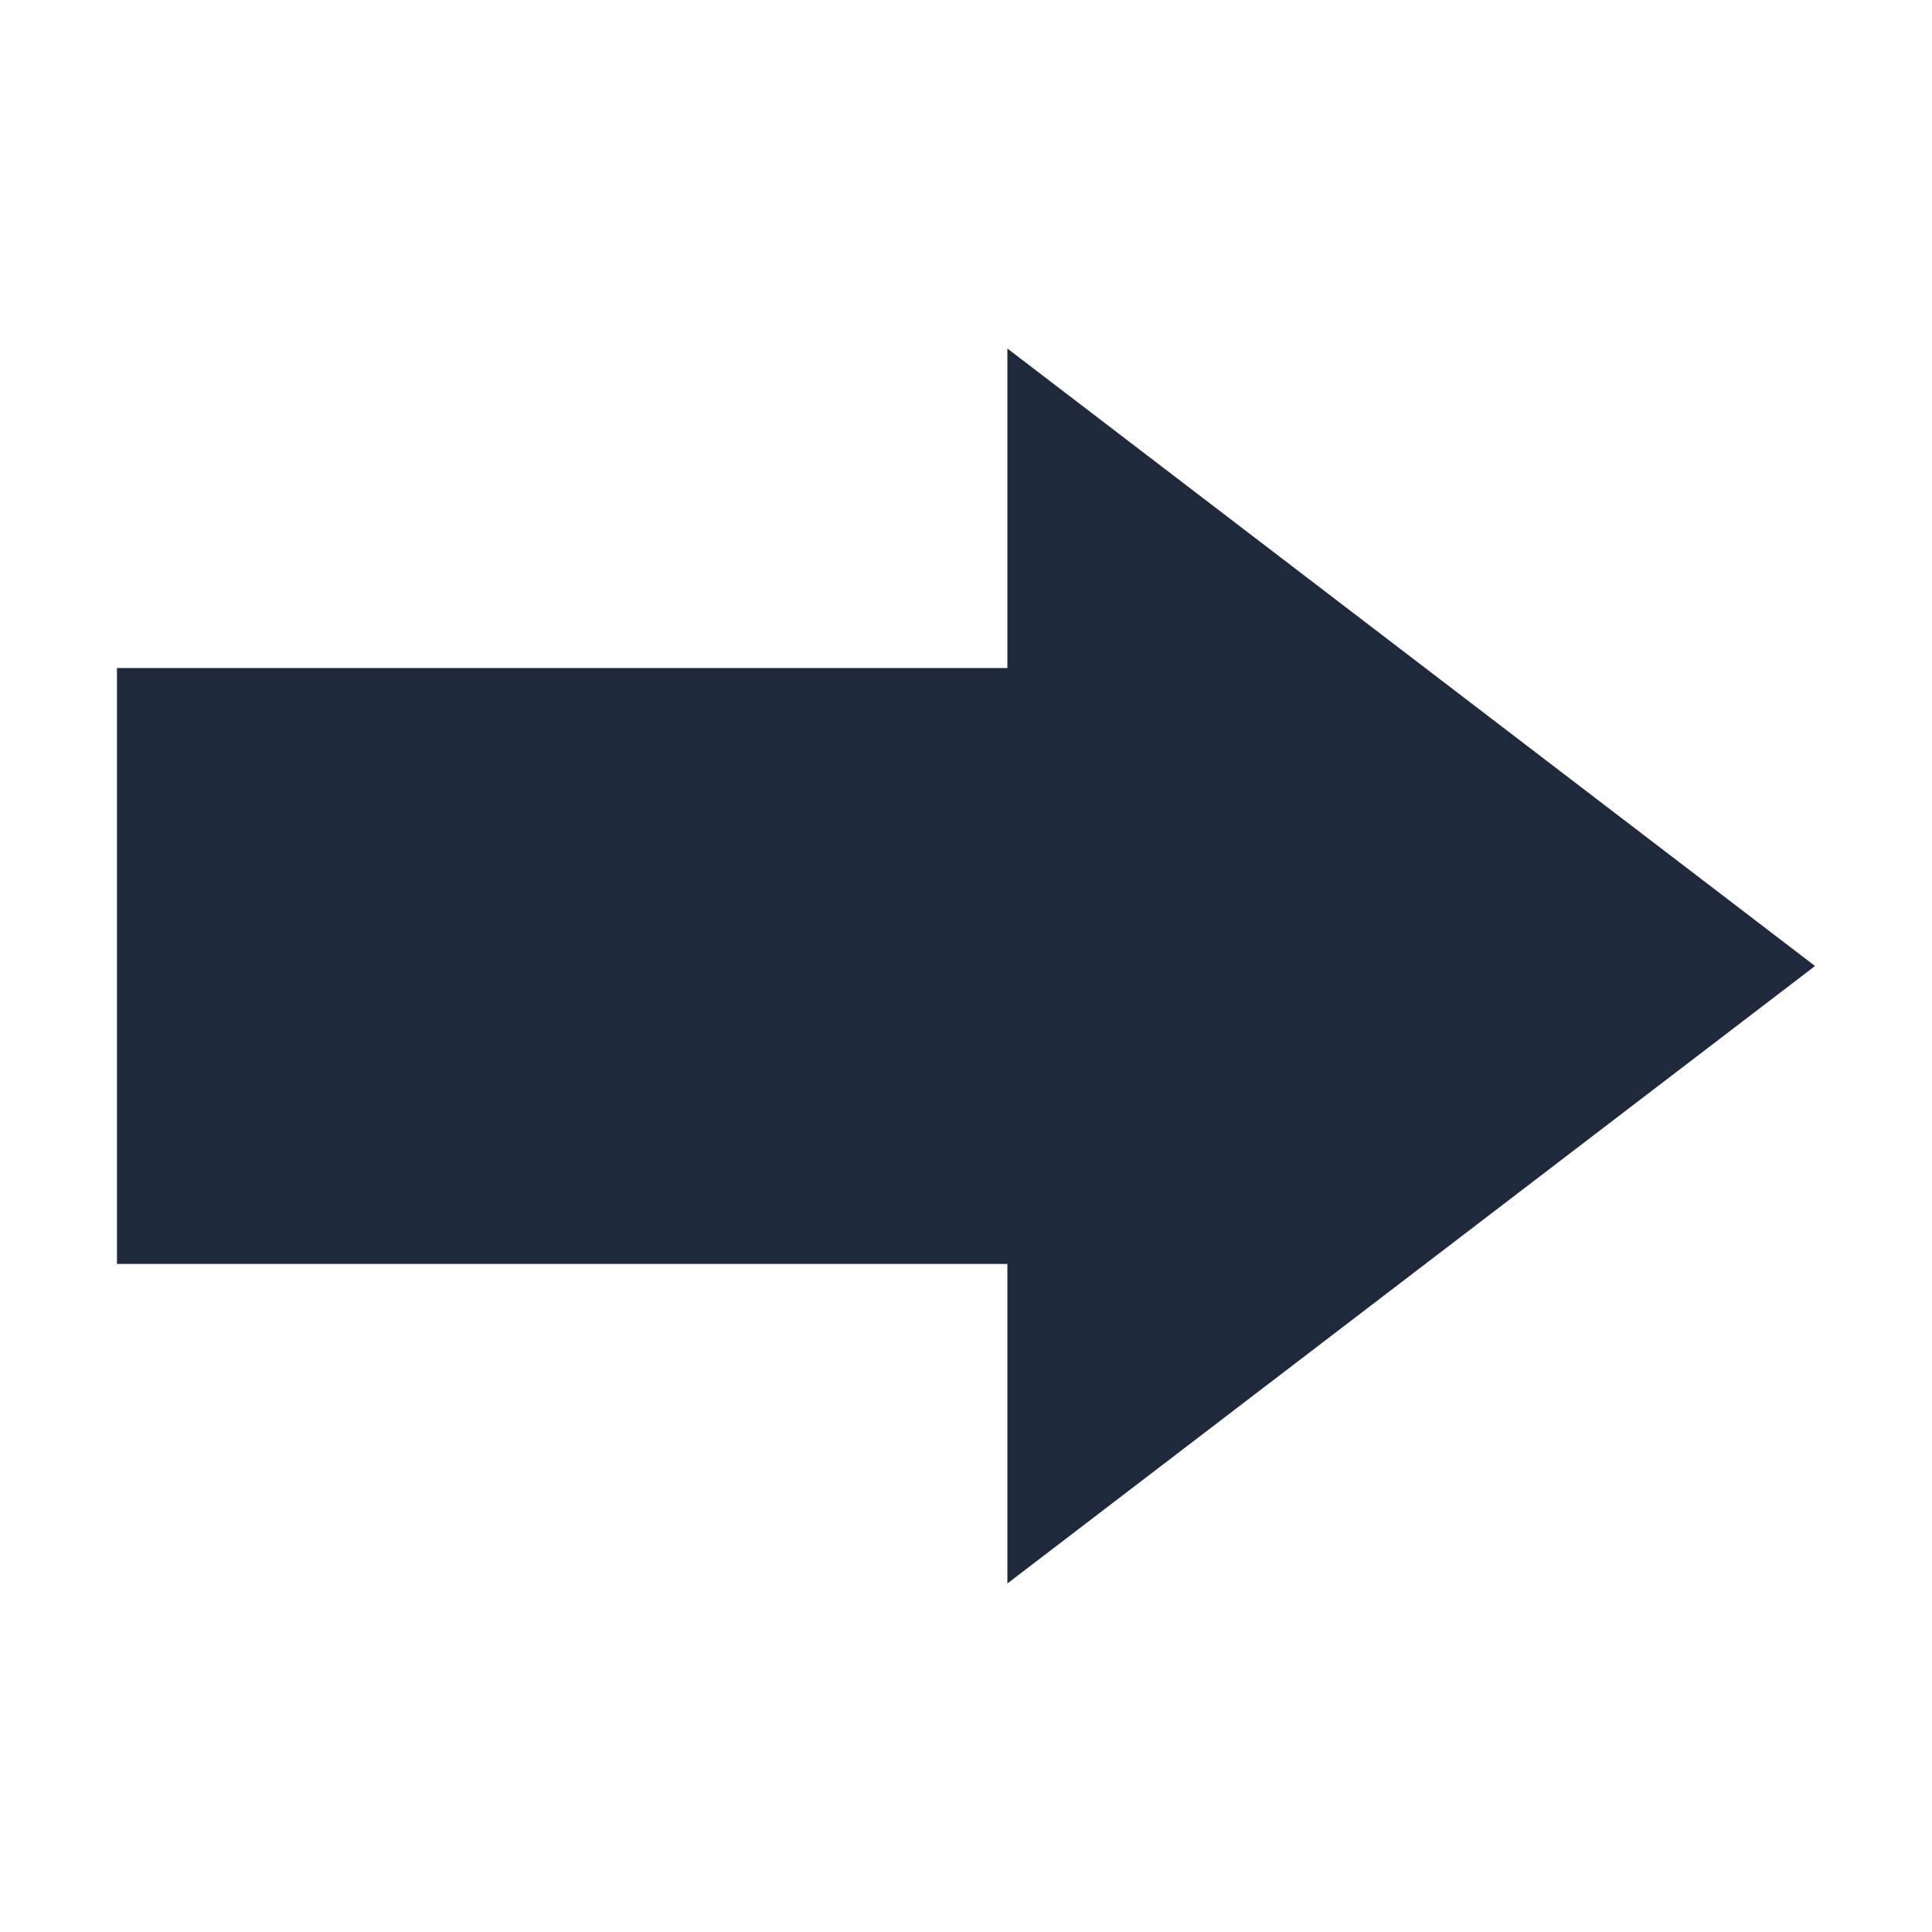 <svg width="48" height="48" viewBox="0 0 48 48" fill="none" xmlns="http://www.w3.org/2000/svg">
<path d="M2.906 31.402L25.028 31.402L25.028 39.341L45.094 24L25.028 8.659L25.028 16.598L2.906 16.598L2.906 31.402Z" fill="#1E293B"/>
</svg>
